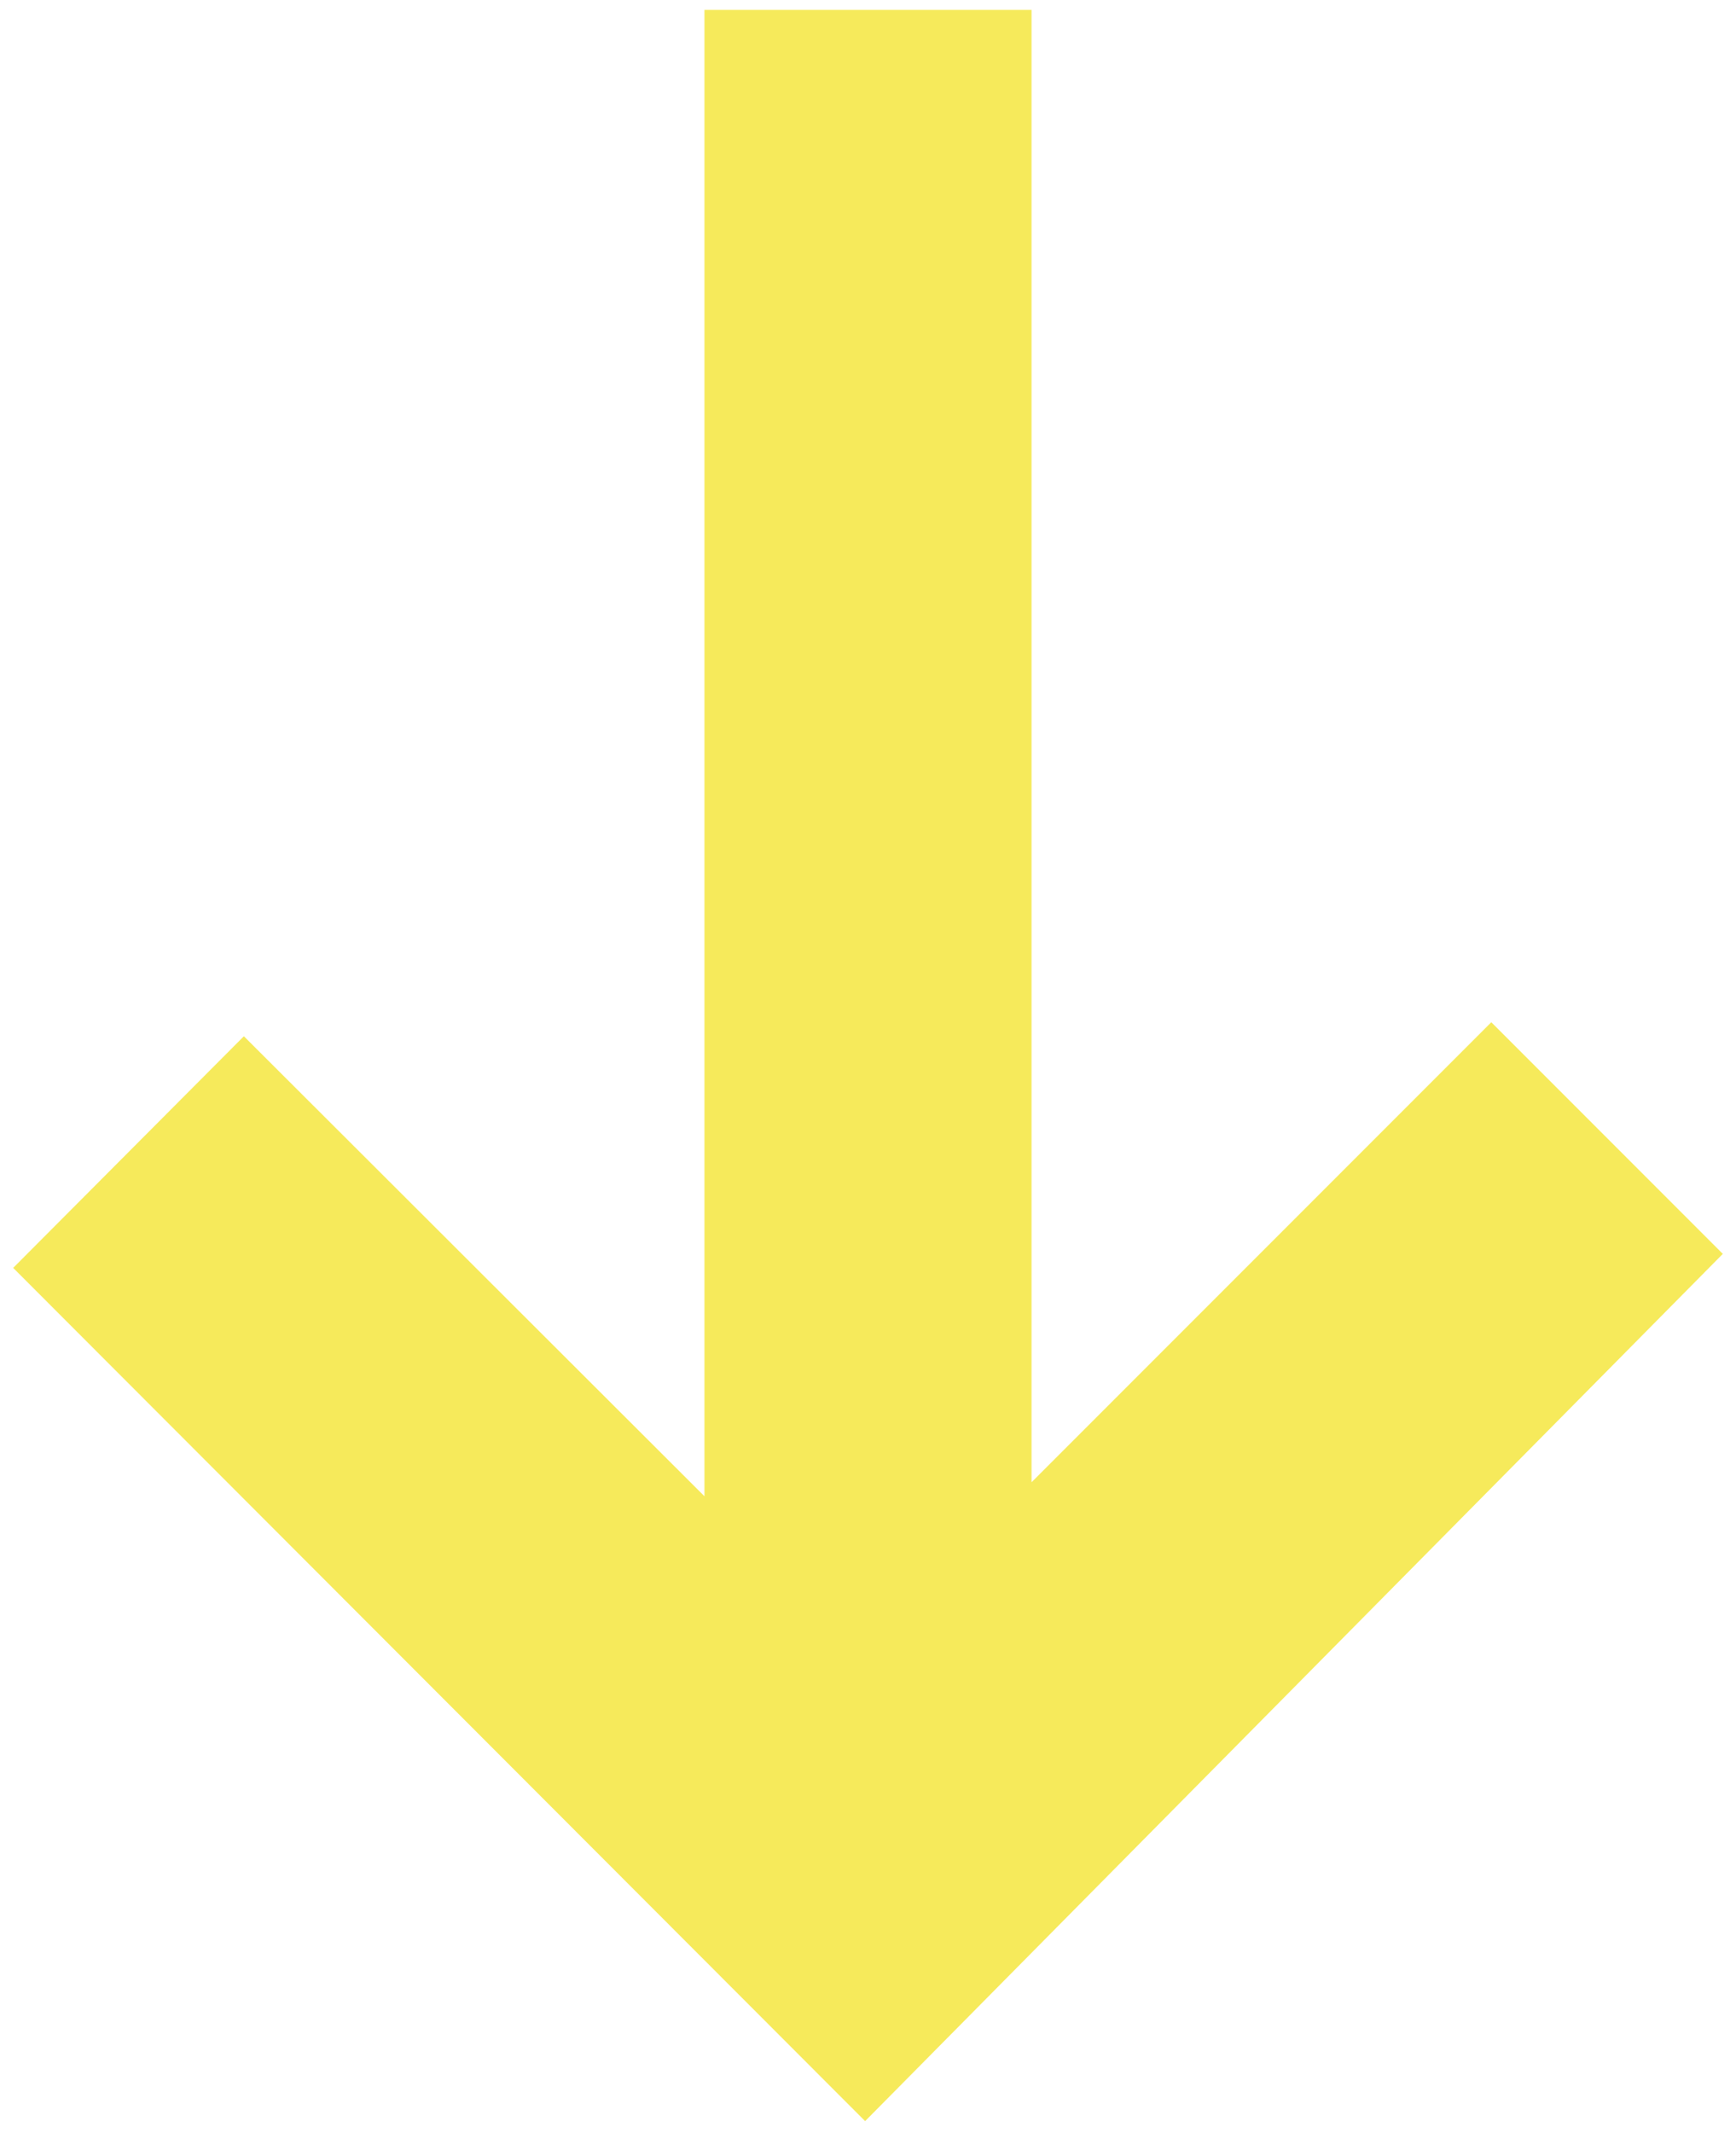 <?xml version="1.0" encoding="utf-8"?>
<!-- Generator: Adobe Illustrator 24.3.0, SVG Export Plug-In . SVG Version: 6.00 Build 0)  -->
<svg version="1.1" id="skyline1" xmlns="http://www.w3.org/2000/svg" xmlns:xlink="http://www.w3.org/1999/xlink" x="0px" y="0px"
	 width="210.7px" height="258.7px" viewBox="0 0 210.7 258.7" style="enable-background:new 0 0 210.7 258.7;" xml:space="preserve"
	>
<style type="text/css">
	.st0{fill-rule:evenodd;clip-rule:evenodd;fill:#F6EA5B;}
</style>
<path id="Path_1" class="st0" d="M29.6,125.7l55.9,55.8V1.2h39.7v178.6L181,124l28.1,28.1L105,257.3L1.6,153.8L29.6,125.7z"/>
<g>
</g>
<g>
</g>
<g>
</g>
<g>
</g>
<g>
</g>
</svg>
